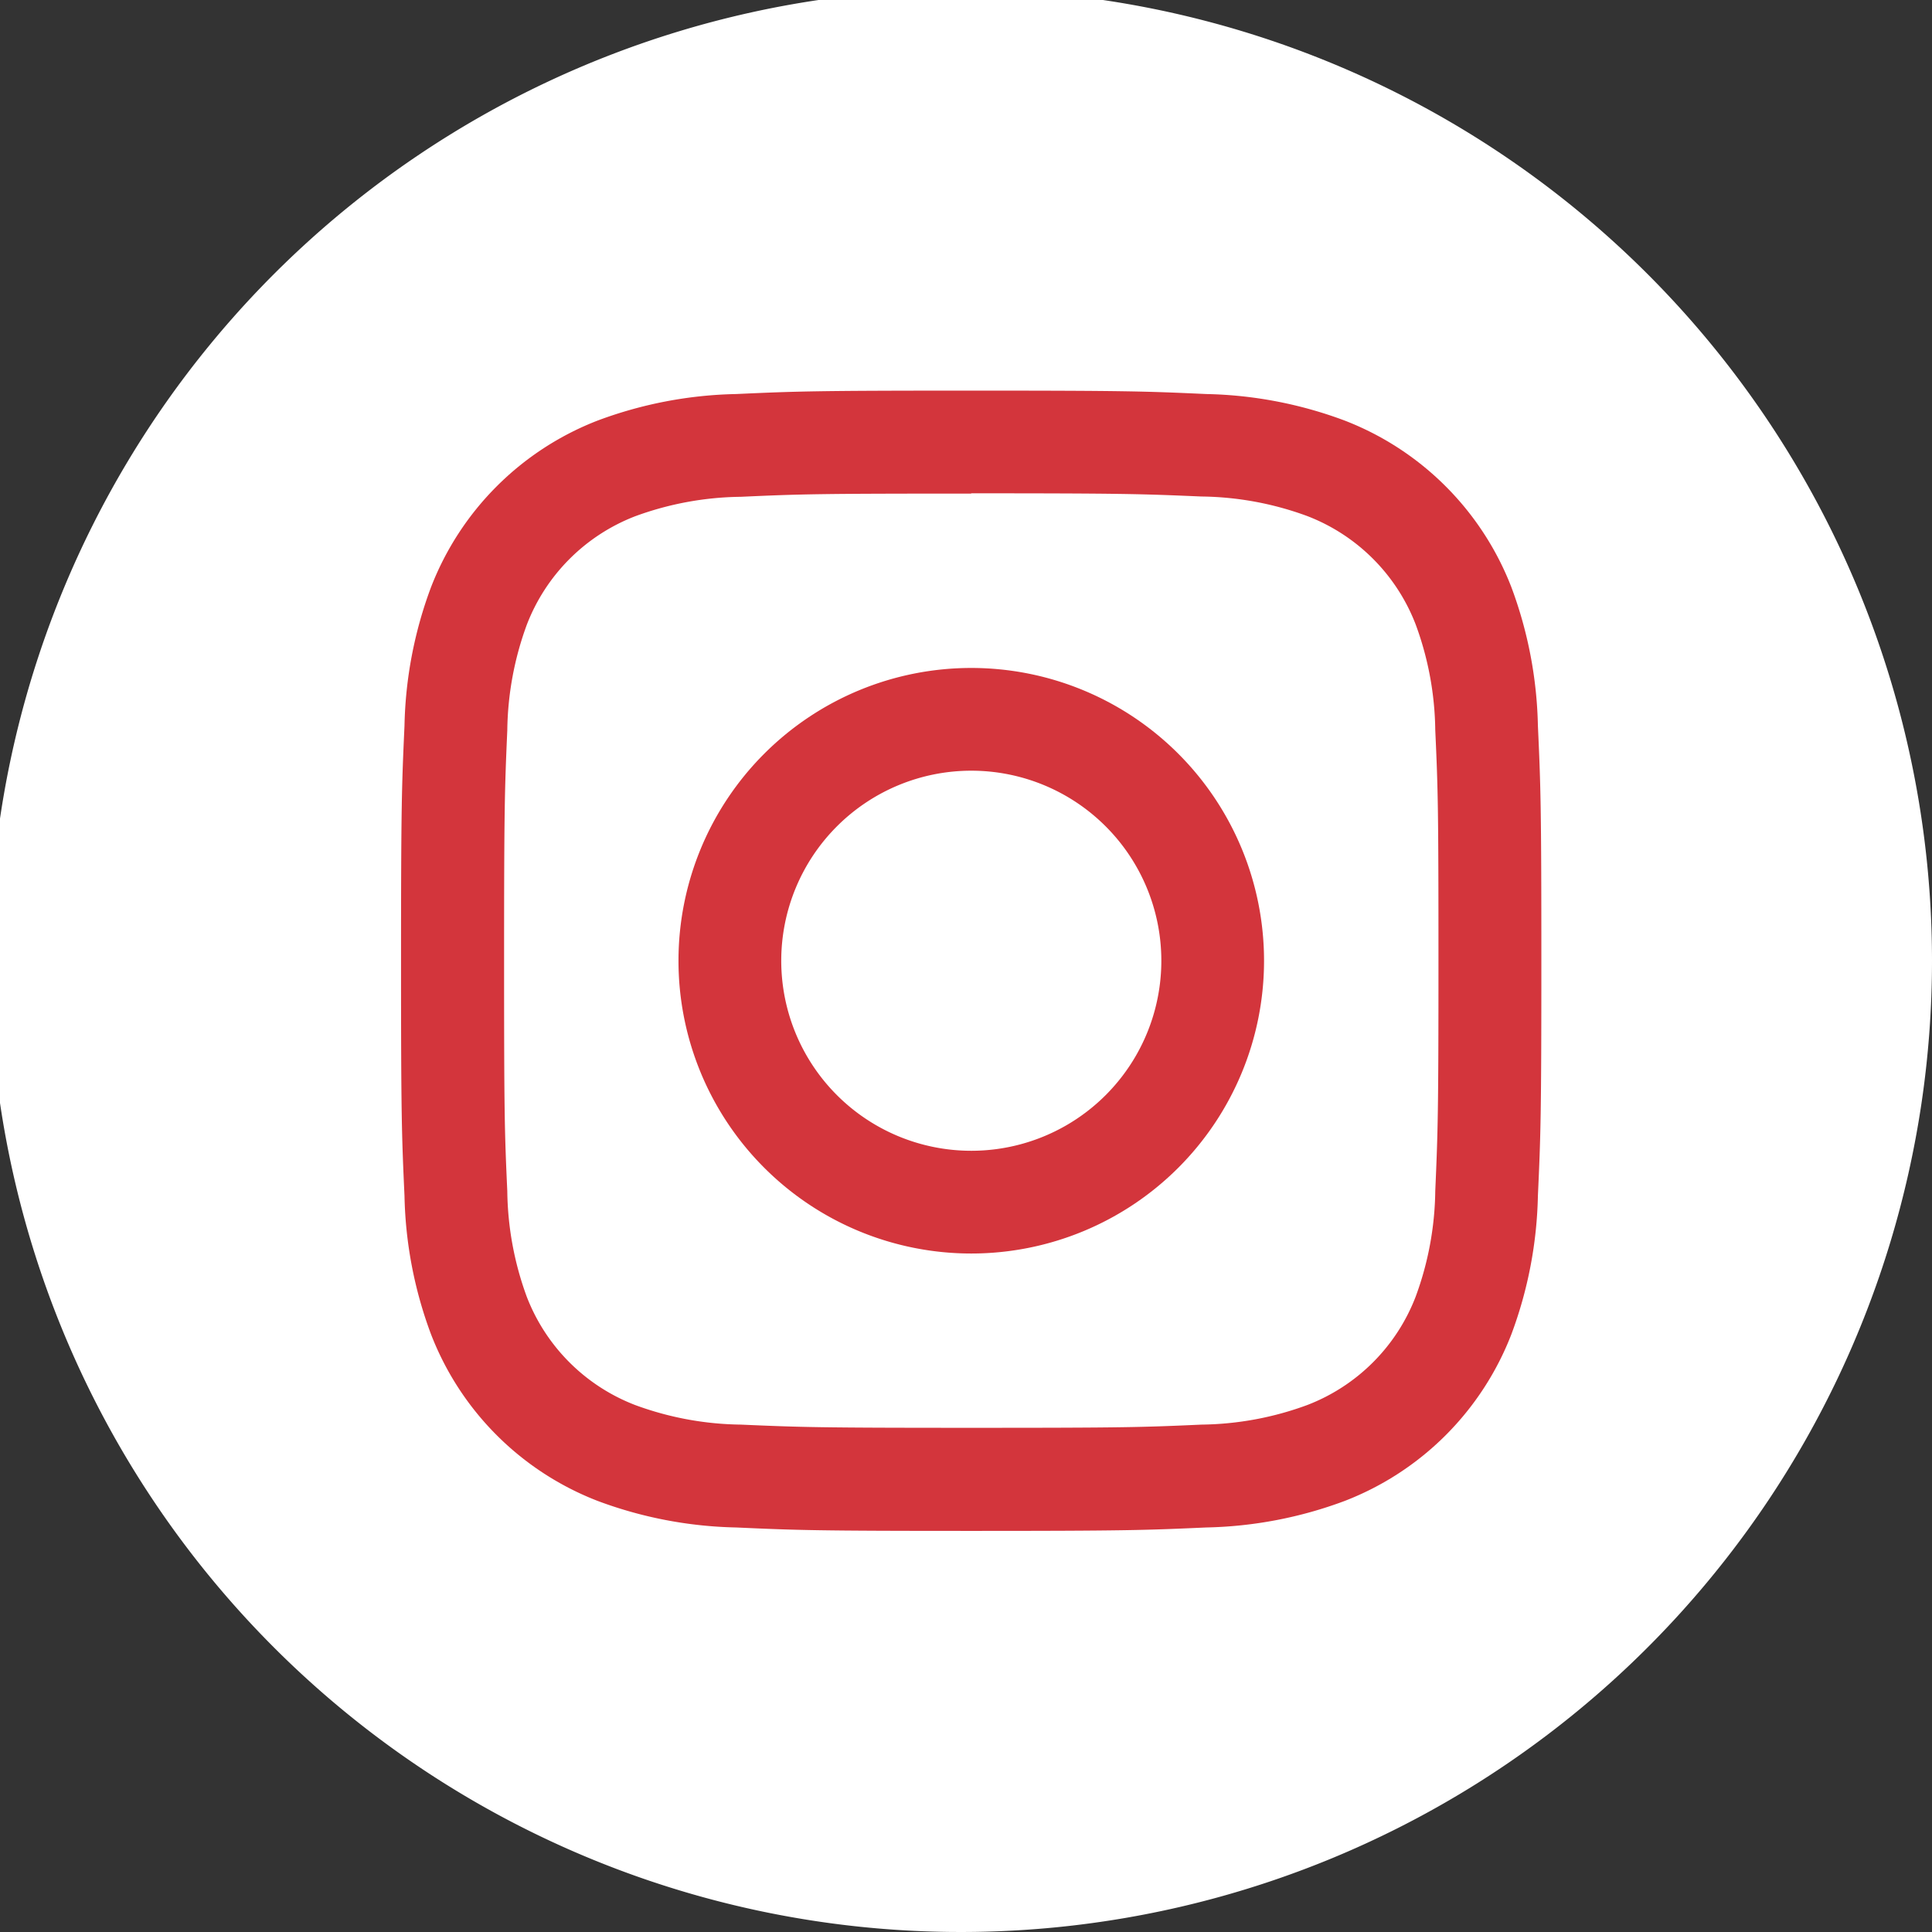 <svg id="Raggruppa_4814" data-name="Raggruppa 4814" xmlns="http://www.w3.org/2000/svg" xmlns:xlink="http://www.w3.org/1999/xlink" width="60.387" height="60.387" viewBox="0 0 60.387 60.387">
  <rect x="0" y="0" width="60.387" height="60.387" fill="#333333" stroke="none"/>
  <defs>
    <clipPath id="clip-path">
      <rect id="Rettangolo_4282" data-name="Rettangolo 4282" width="60.387" height="60.387" fill="#d3353c"/>
    </clipPath>
  </defs>
  <g id="Raggruppa_4791" data-name="Raggruppa 4791" transform="translate(0 0)">
    <g id="Raggruppa_4790" data-name="Raggruppa 4790" transform="translate(0 0)" clip-path="url(#clip-path)">
      <path id="Tracciato_3847" data-name="Tracciato 3847" d="M60.715,30.356A30.357,30.357,0,1,1,30.357,0,30.358,30.358,0,0,1,60.715,30.356" transform="translate(-0.328 -0.327)" fill="#fff"/>
      <path id="Tracciato_3848" data-name="Tracciato 3848" d="M58.6,40.781c-4.84,0-5.446.02-7.347.107a13.083,13.083,0,0,0-4.326.828,9.111,9.111,0,0,0-5.212,5.212,13.071,13.071,0,0,0-.828,4.326c-.086,1.9-.108,2.507-.108,7.347s.021,5.446.108,7.348a13.063,13.063,0,0,0,.828,4.325,9.1,9.1,0,0,0,5.212,5.212,13.1,13.1,0,0,0,4.326.829c1.9.086,2.507.107,7.347.107s5.447-.022,7.348-.107a13.1,13.1,0,0,0,4.325-.829,9.1,9.1,0,0,0,5.212-5.212,13.1,13.1,0,0,0,.828-4.325c.087-1.9.108-2.508.108-7.348s-.021-5.446-.108-7.347a13.111,13.111,0,0,0-.828-4.326,9.108,9.108,0,0,0-5.212-5.211,13.065,13.065,0,0,0-4.325-.829c-1.9-.087-2.507-.107-7.348-.107m0,3.21c4.758,0,5.322.019,7.2.1a9.874,9.874,0,0,1,3.309.613,5.9,5.9,0,0,1,3.382,3.382,9.856,9.856,0,0,1,.614,3.309c.086,1.879.1,2.443.1,7.2s-.018,5.322-.1,7.2a9.86,9.86,0,0,1-.614,3.309,5.894,5.894,0,0,1-3.382,3.382,9.861,9.861,0,0,1-3.309.614c-1.878.085-2.442.1-7.2.1s-5.322-.018-7.2-.1a9.868,9.868,0,0,1-3.309-.614,5.9,5.9,0,0,1-3.382-3.382A9.889,9.889,0,0,1,44.1,65.8c-.086-1.879-.1-2.443-.1-7.2s.018-5.322.1-7.2a9.885,9.885,0,0,1,.613-3.309,5.907,5.907,0,0,1,3.382-3.382A9.882,9.882,0,0,1,51.4,44.1c1.879-.086,2.443-.1,7.2-.1" transform="translate(-28.244 -28.572)" fill="#d3353c"/>
      <path id="Tracciato_3849" data-name="Tracciato 3849" d="M78.131,84.07a5.94,5.94,0,1,1,5.941-5.94,5.94,5.94,0,0,1-5.941,5.94m0-15.091a9.151,9.151,0,1,0,9.151,9.151,9.151,9.151,0,0,0-9.151-9.151" transform="translate(-47.773 -48.101)" fill="#d3353c"/>
      <path id="Tracciato_3850" data-name="Tracciato 3850" d="M127.01,62.986a2.138,2.138,0,1,1-2.138-2.138,2.139,2.139,0,0,1,2.138,2.138" transform="translate(-85.001 -42.469)" fill="#fff"/>
    </g>
  </g>
</svg>

